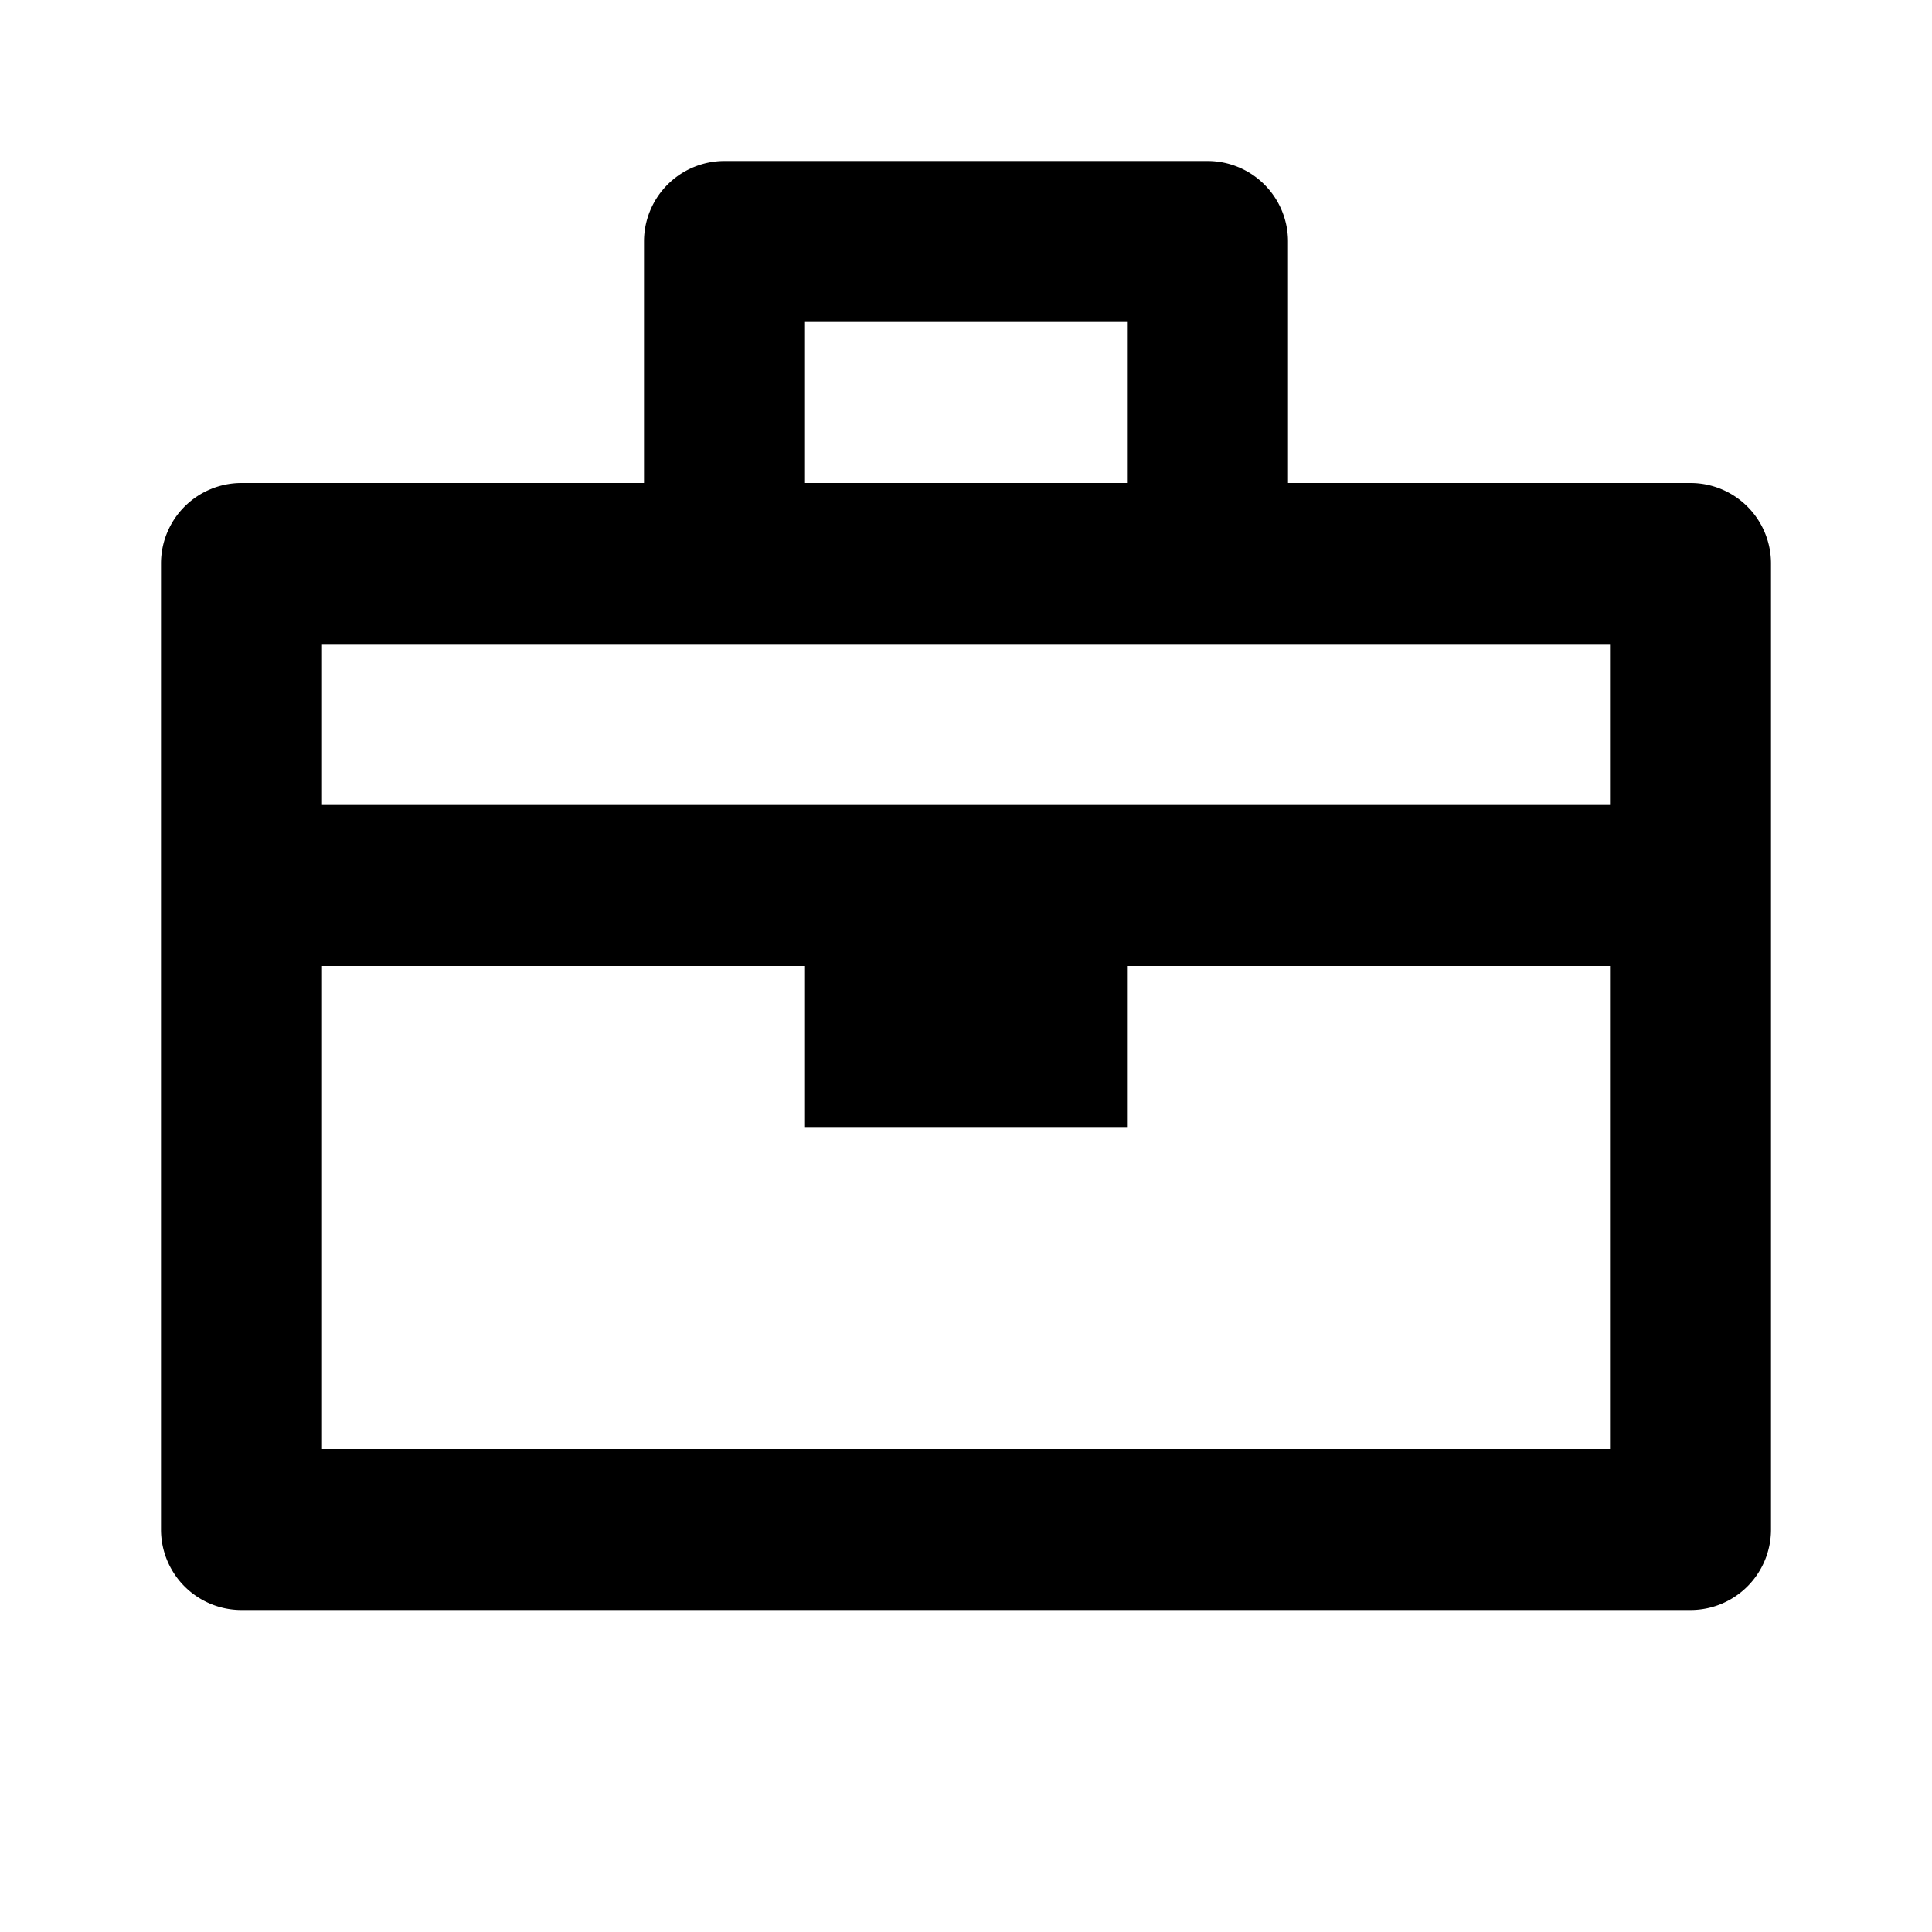 <svg xmlns="http://www.w3.org/2000/svg" width="24" height="24" viewBox="0 0 24 24"><path d="M21 6h-5V3a1 1 0 0 0-1-1H9a1 1 0 0 0-1 1v3H3a1 1 0 0 0-1 1v12a1 1 0 0 0 1 1h18a1 1 0 0 0 1-1V7a1 1 0 0 0-1-1zm-7-2v2h-4V4h4zM9 8h11v2H4V8h5zM4 18v-6h6v2h4v-2h6v6H4z"/></svg>